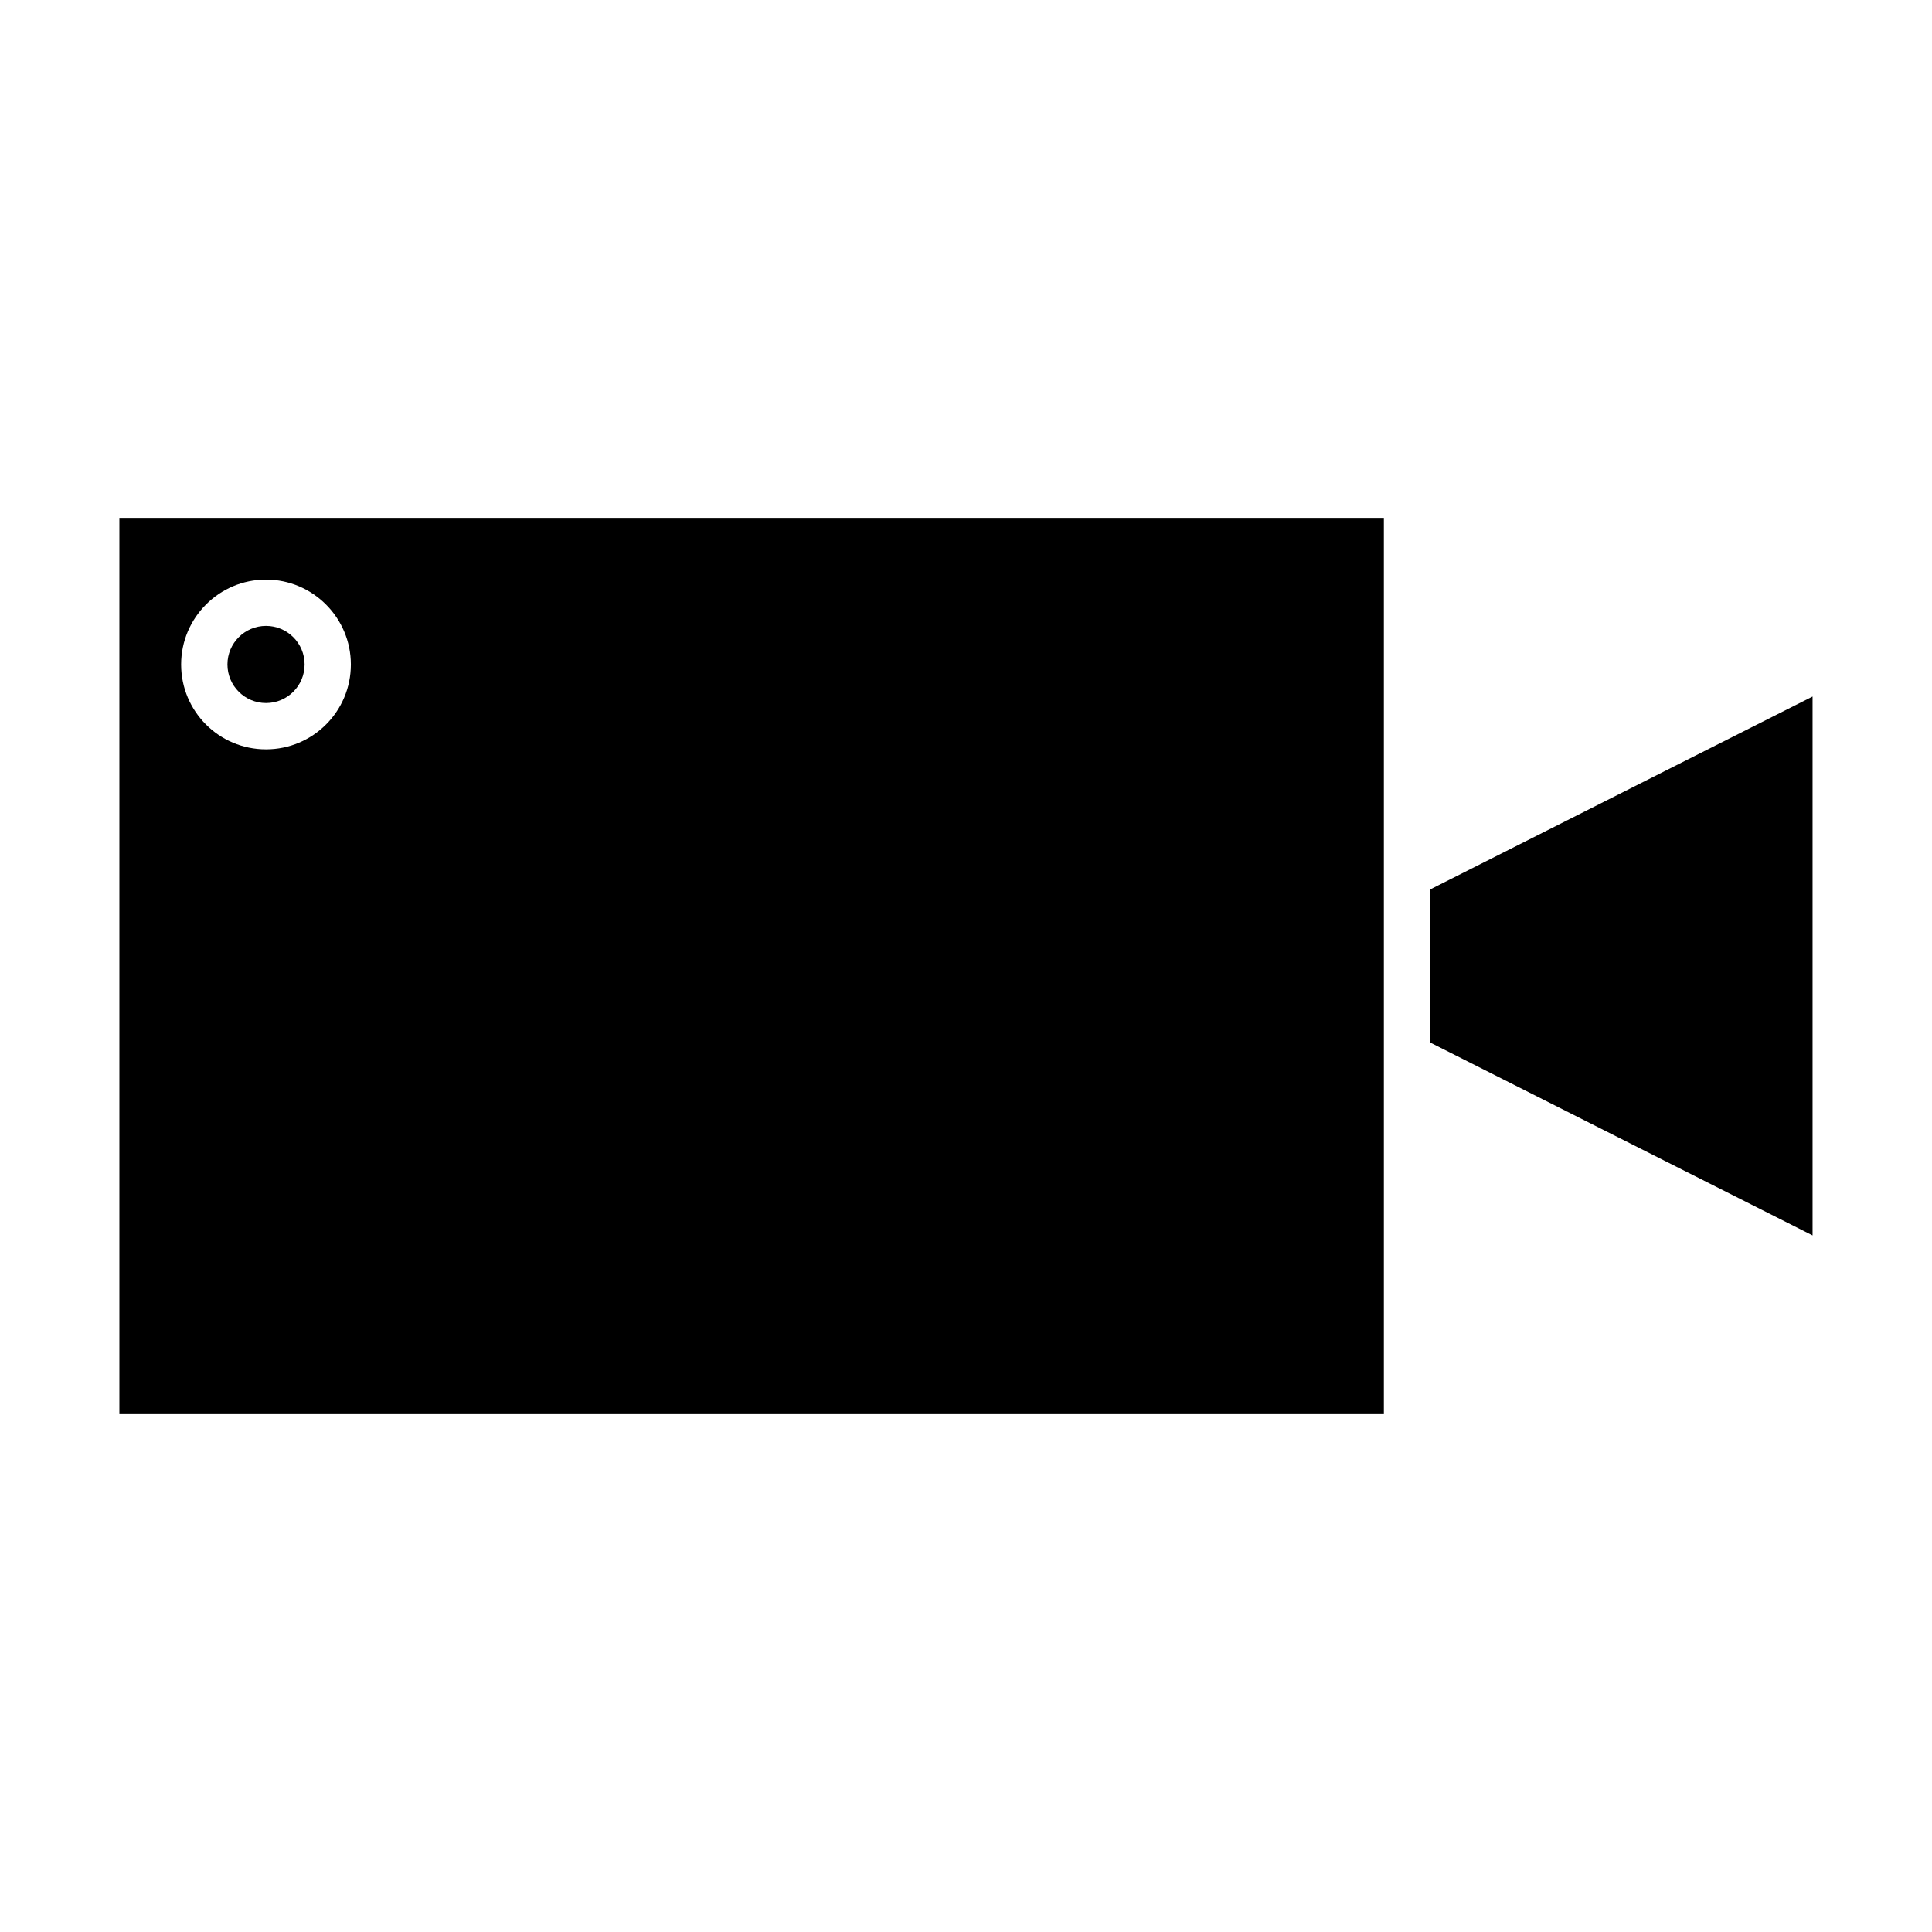 <?xml version="1.0" encoding="UTF-8"?>
<!-- Uploaded to: ICON Repo, www.svgrepo.com, Generator: ICON Repo Mixer Tools -->
<svg fill="#000000" width="800px" height="800px" version="1.1" viewBox="144 144 512 512" xmlns="http://www.w3.org/2000/svg">
 <g>
  <path d="m523.01 379.71v40.566l101.34 51.121v-142.81z"/>
  <path d="m214.5 330.31c5.644 0 10.223-4.578 10.223-10.223 0-5.644-4.582-10.223-10.223-10.223-5.644 0-10.223 4.582-10.223 10.223 0 5.644 4.578 10.223 10.223 10.223z"/>
  <path d="m175.64 518.76h335.1v-237.52h-335.1zm38.852-221.16c12.434 0 22.492 10.141 22.492 22.492 0 12.434-10.059 22.492-22.492 22.492s-22.492-10.059-22.492-22.492c0-12.352 10.059-22.492 22.492-22.492z"/>
 </g>
</svg>